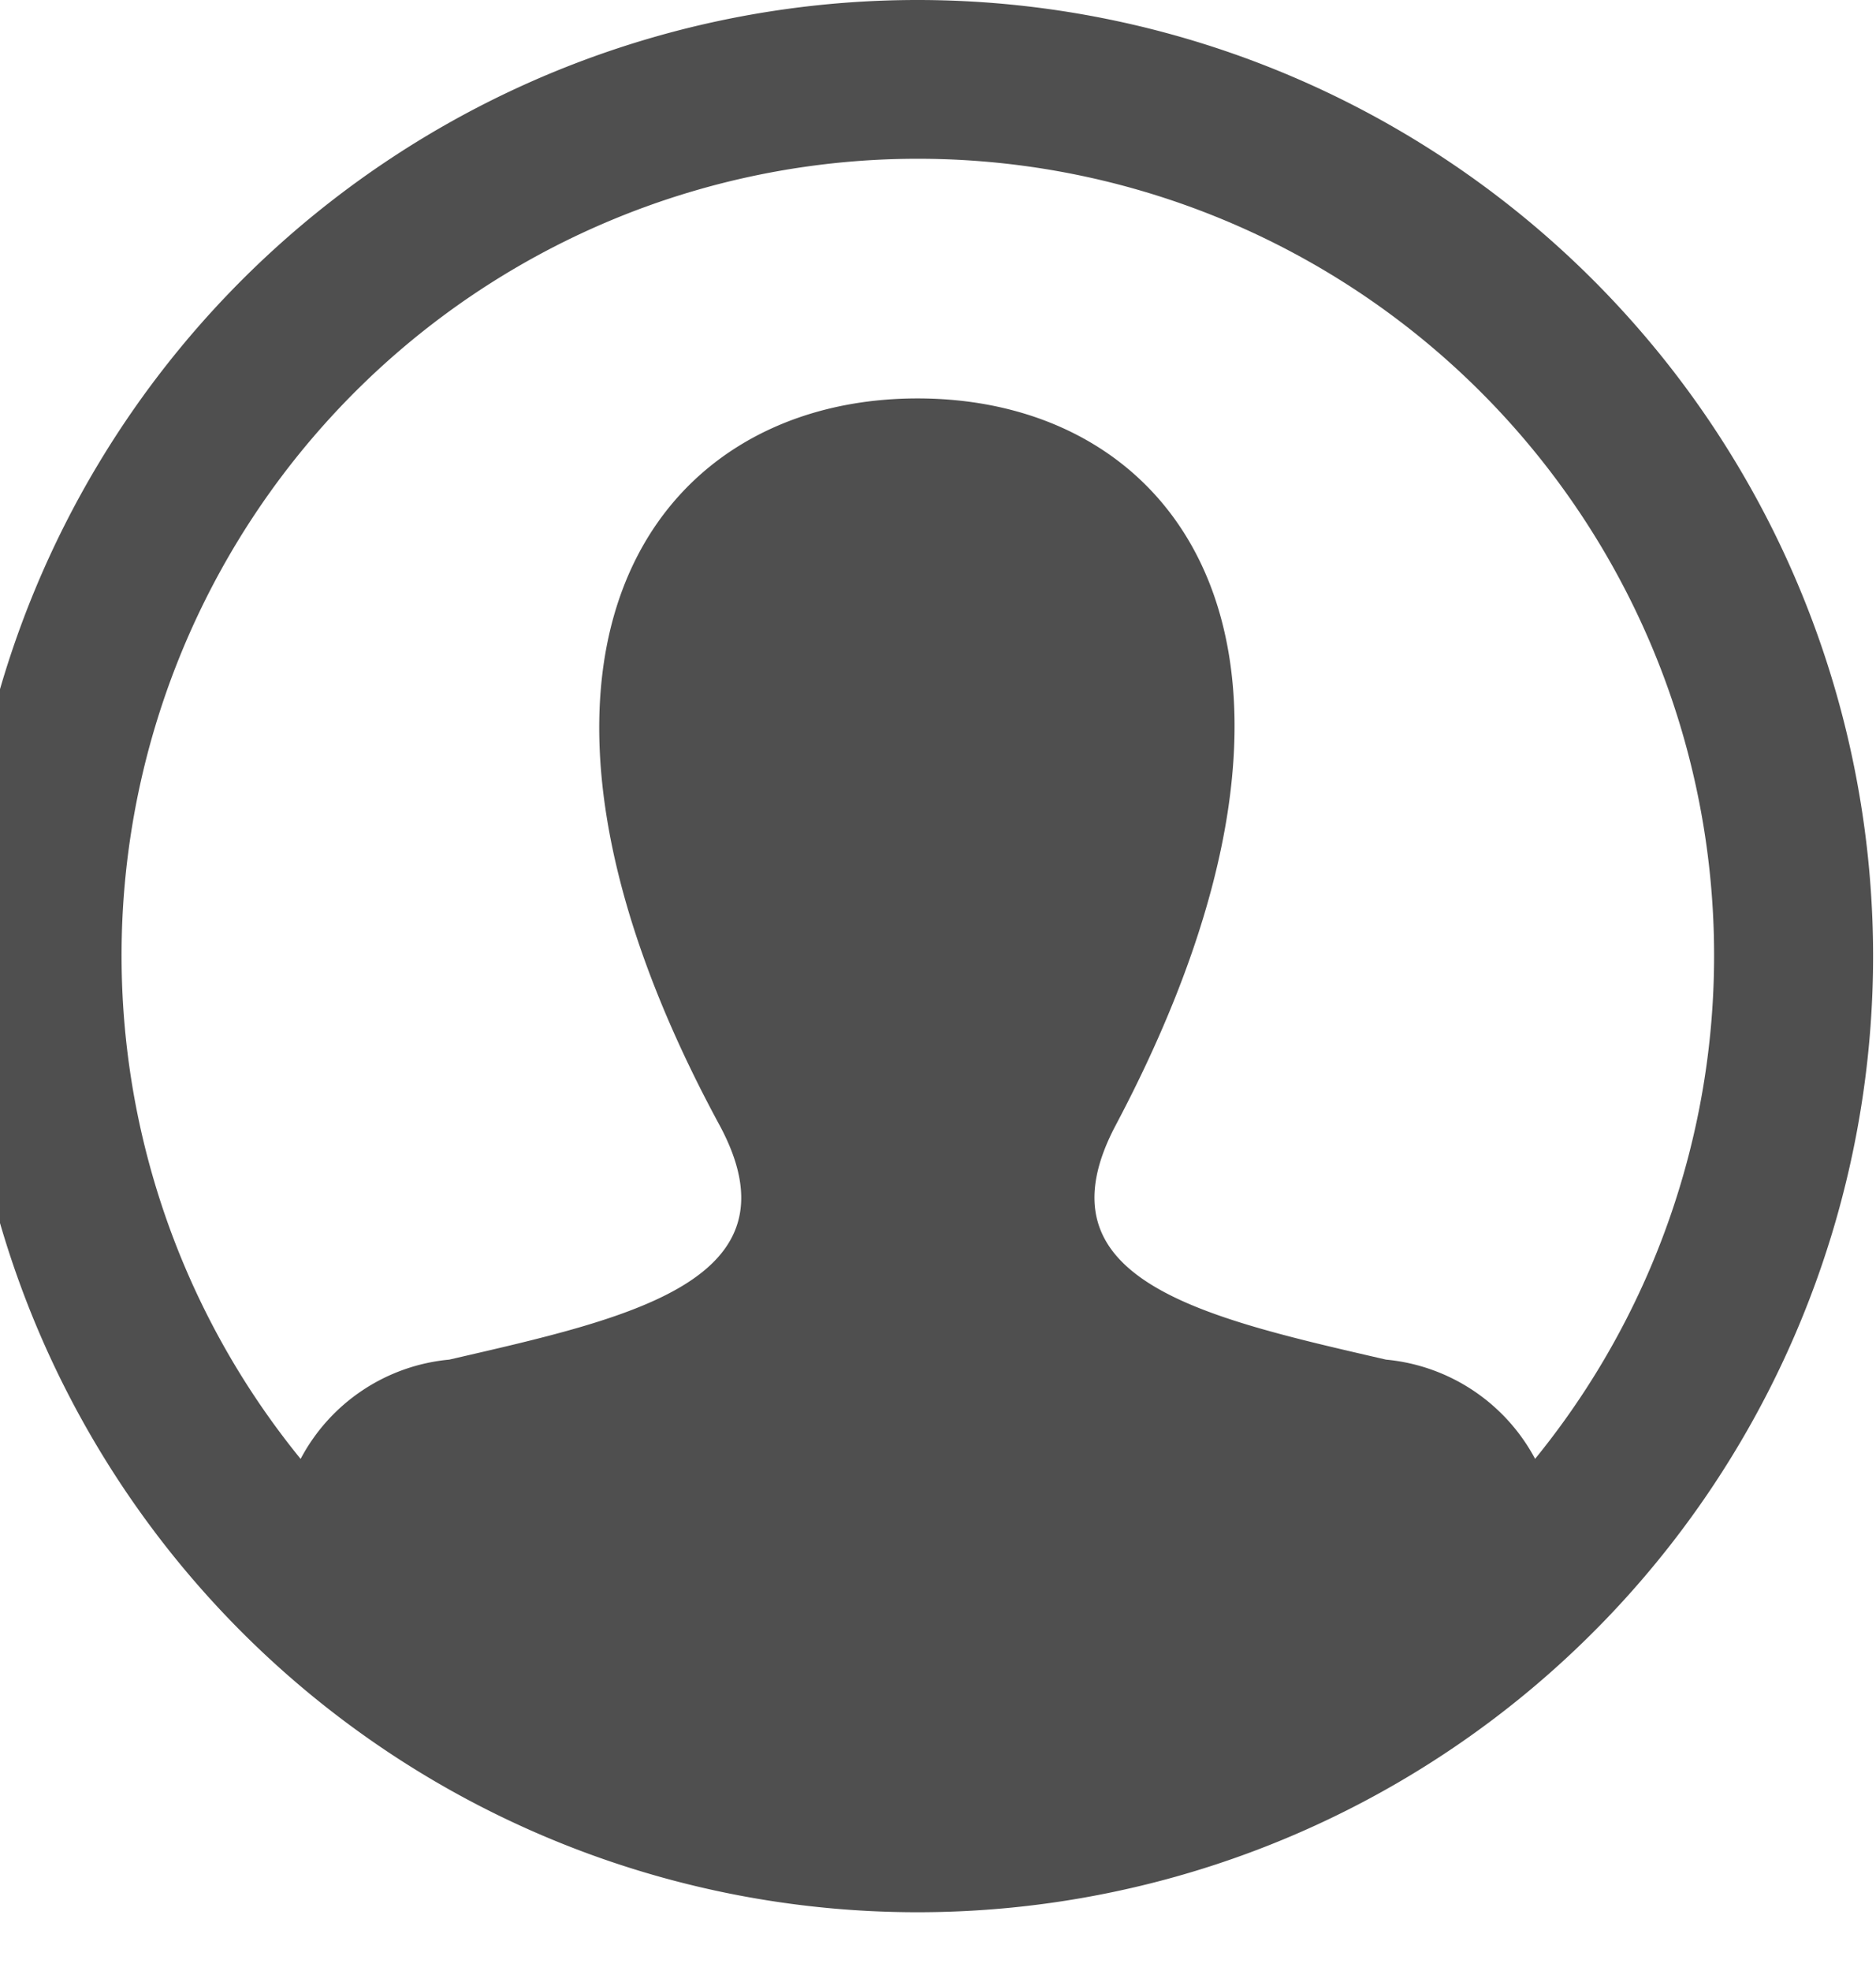 <svg xmlns="http://www.w3.org/2000/svg" xmlns:xlink="http://www.w3.org/1999/xlink" width="20" height="21" viewBox="0 0 20 21">
  <defs>
    <clipPath id="clip-path">
      <rect id="Rectangle_698" data-name="Rectangle 698" width="20" height="21" transform="translate(0.405)" fill="#4f4f4f"/>
    </clipPath>
  </defs>
  <g id="Group_469" data-name="Group 469" transform="translate(-0.405)">
    <g id="Group_427" data-name="Group 427" clip-path="url(#clip-path)">
      <path id="Path_466" data-name="Path 466" d="M10.187,0A10.187,10.187,0,1,0,20.374,10.187,10.188,10.188,0,0,0,10.187,0m6.582,15.54a2.013,2.013,0,0,0-1.588-1.054c-1.947-.449-3.759-.843-2.88-2.5,2.67-5.044.707-7.741-2.113-7.741-2.876,0-4.791,2.8-2.113,7.741.9,1.667-.975,2.06-2.88,2.5a2,2,0,0,0-1.585,1.058,8.489,8.489,0,1,1,13.16,0" fill="#4f4f4f"/>
    </g>
  </g>
</svg>
